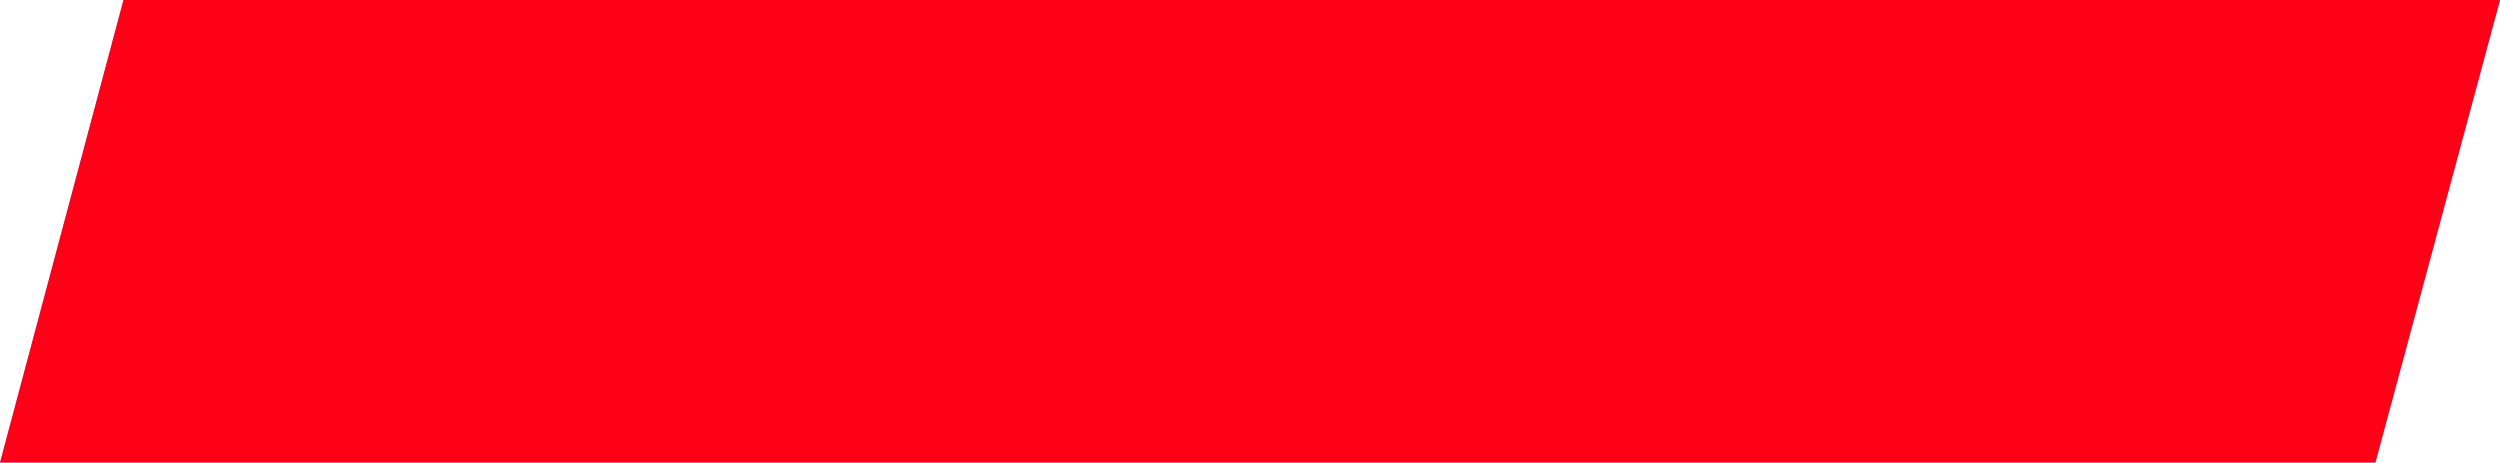<?xml version="1.0" encoding="UTF-8"?> <svg xmlns="http://www.w3.org/2000/svg" width="227" height="42" viewBox="0 0 227 42" fill="none"><path d="M11.212 0H227L215.689 42H0L11.212 0Z" fill="#89AAFF"></path><path d="M11.212 0H227L215.689 42H0L11.212 0Z" fill="#FF0016"></path></svg> 
